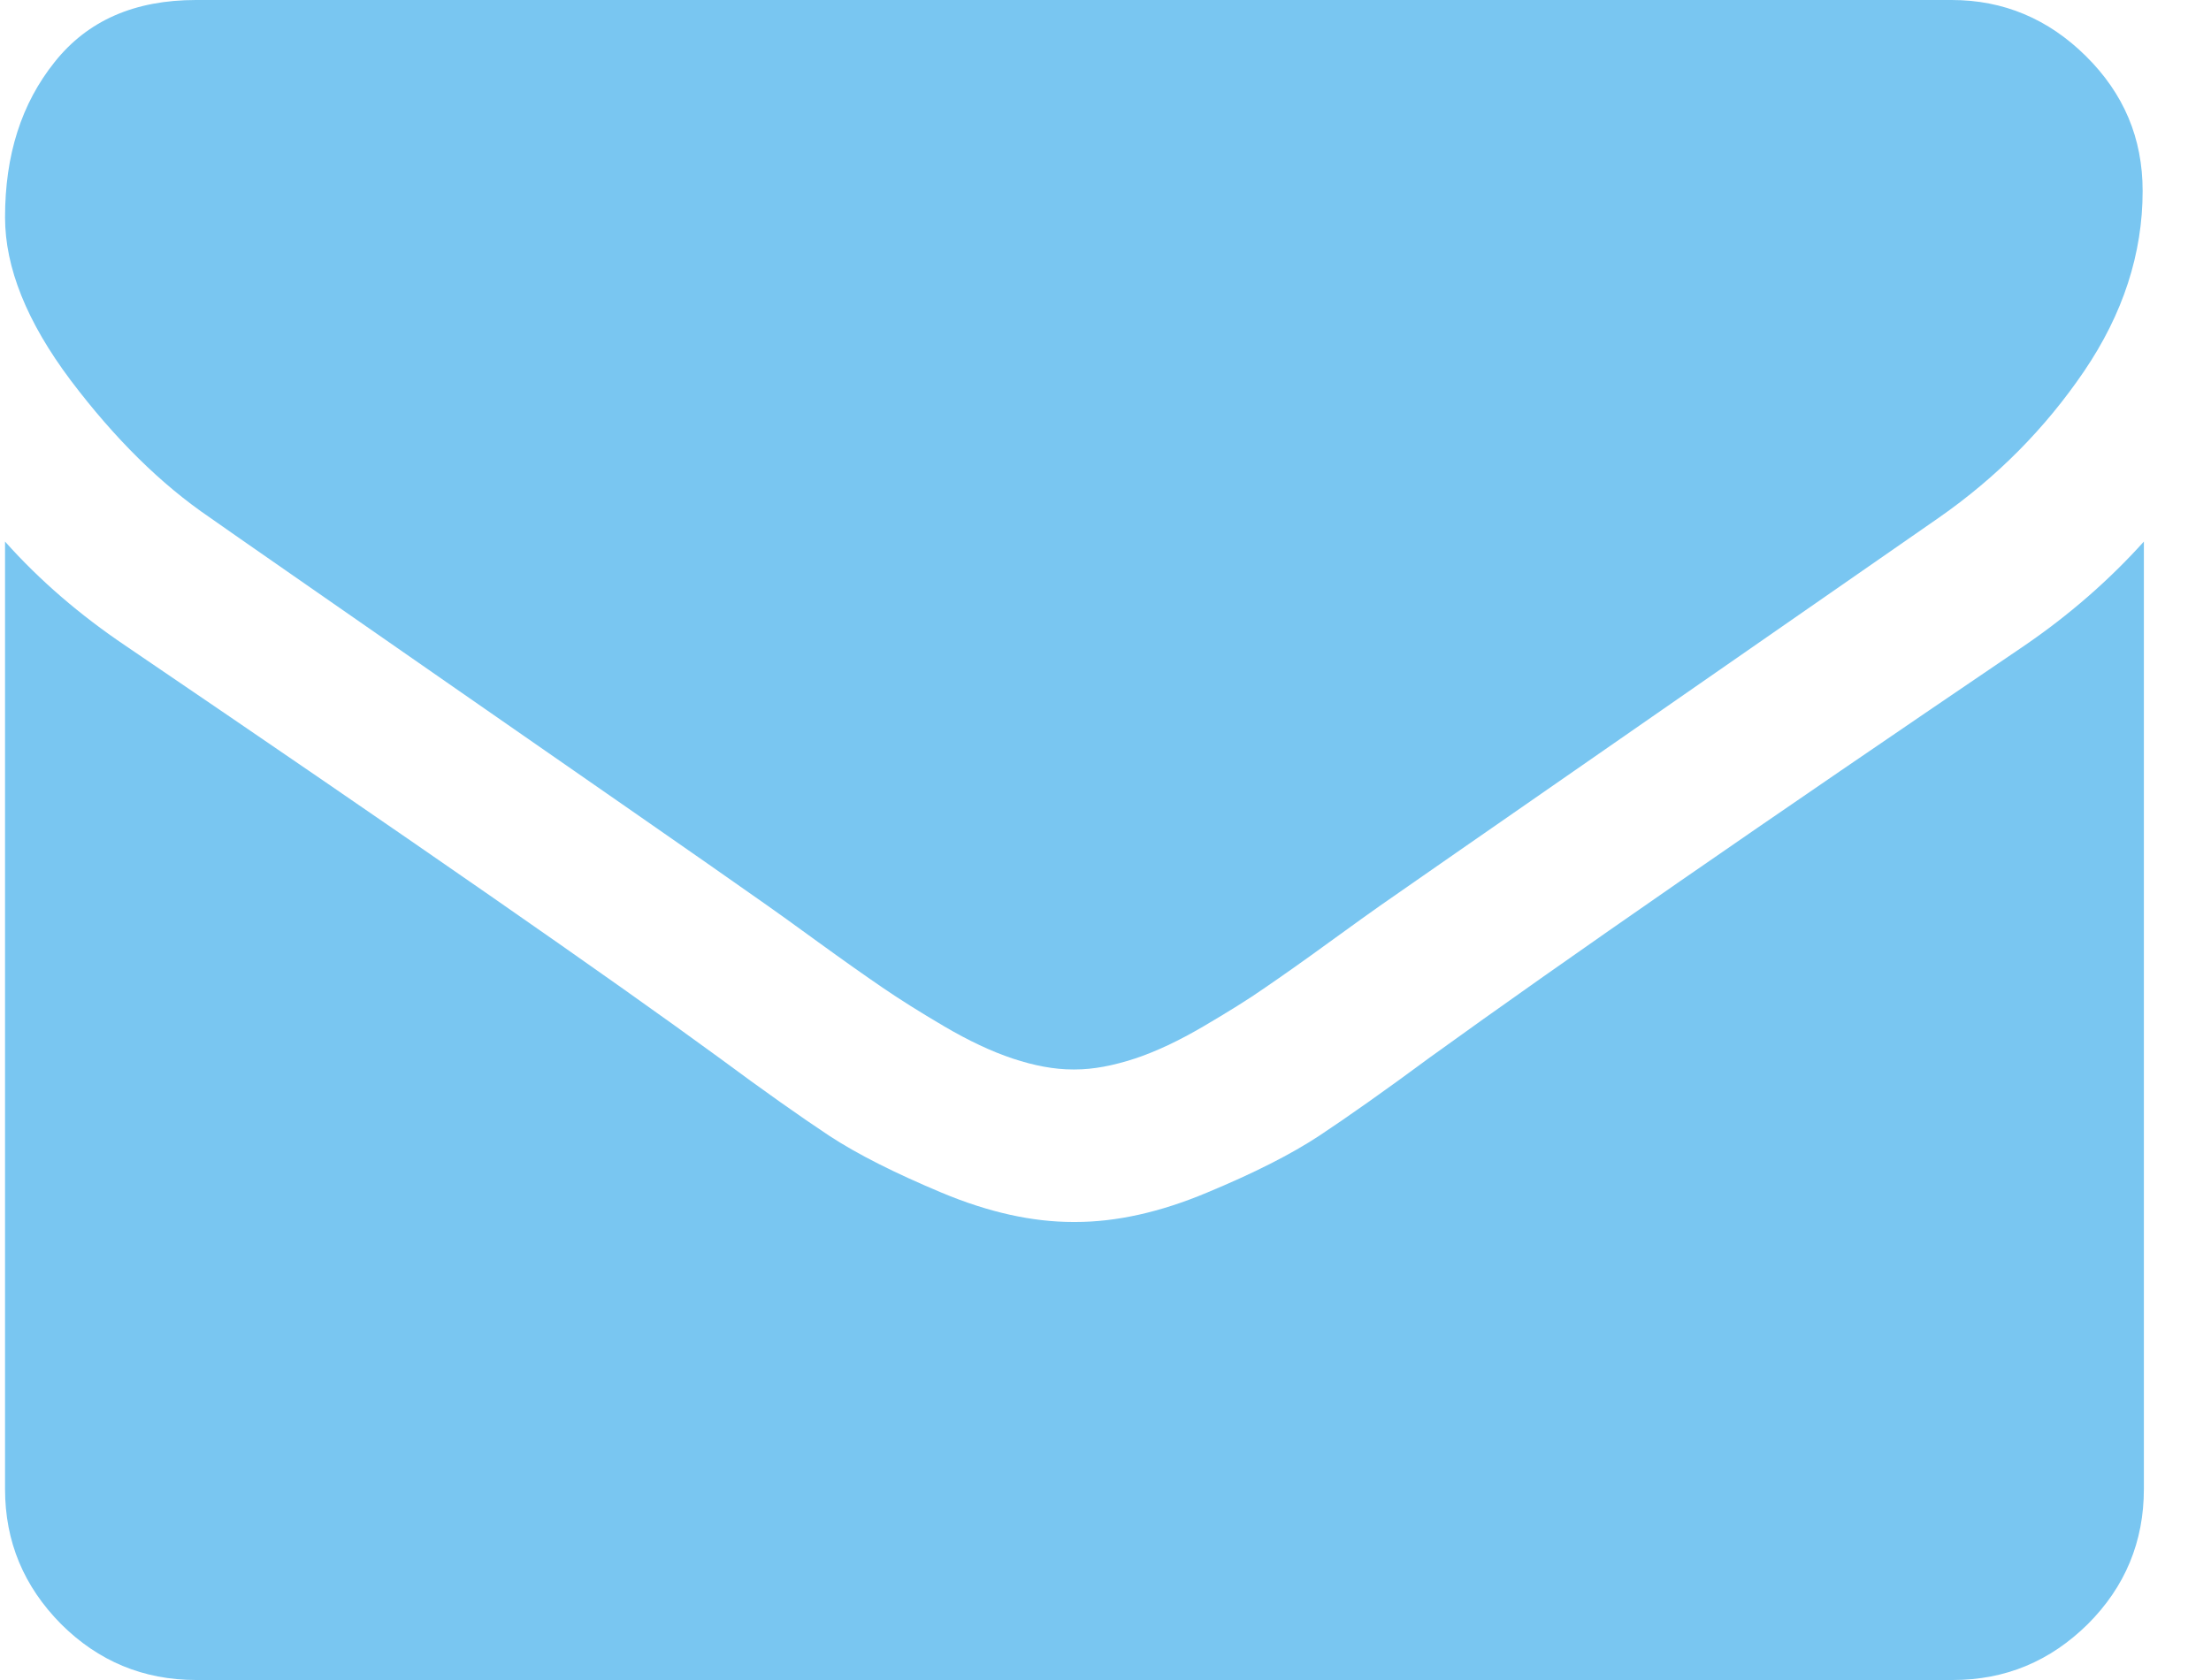 <svg width="25" height="19" viewBox="0 0 25 19" fill="none" xmlns="http://www.w3.org/2000/svg">
<path d="M2.377 5.856C2.684 6.073 3.606 6.711 5.142 7.78C6.678 8.848 7.86 9.665 8.678 10.242C8.767 10.303 8.956 10.441 9.249 10.653C9.542 10.866 9.784 11.036 9.977 11.168C10.171 11.301 10.403 11.447 10.677 11.608C10.951 11.769 11.211 11.892 11.452 11.972C11.693 12.052 11.92 12.095 12.128 12.095H12.142H12.156C12.364 12.095 12.586 12.052 12.832 11.972C13.073 11.892 13.333 11.769 13.607 11.608C13.881 11.447 14.118 11.301 14.307 11.168C14.5 11.036 14.742 10.866 15.034 10.653C15.328 10.441 15.517 10.303 15.606 10.242C16.433 9.665 18.541 8.205 21.921 5.856C22.578 5.398 23.126 4.845 23.566 4.197C24.005 3.55 24.227 2.869 24.227 2.16C24.227 1.564 24.015 1.059 23.584 0.633C23.159 0.213 22.653 0 22.067 0H2.217C1.522 0 0.992 0.232 0.619 0.7C0.241 1.172 0.057 1.753 0.057 2.458C0.057 3.025 0.302 3.639 0.799 4.301C1.295 4.958 1.82 5.478 2.377 5.856Z" fill="#79C6F1"/>
<path d="M22.89 7.302C19.941 9.302 17.7 10.852 16.169 11.958C15.658 12.336 15.242 12.629 14.921 12.842C14.6 13.054 14.179 13.267 13.645 13.489C13.116 13.711 12.619 13.82 12.161 13.82H12.147H12.133C11.674 13.82 11.178 13.711 10.648 13.489C10.119 13.267 9.694 13.054 9.372 12.842C9.051 12.629 8.635 12.336 8.125 11.958C6.91 11.069 4.674 9.514 1.418 7.302C0.907 6.957 0.454 6.57 0.057 6.125V16.84C0.057 17.436 0.269 17.941 0.69 18.367C1.111 18.787 1.621 19 2.217 19H22.081C22.677 19 23.183 18.787 23.608 18.367C24.029 17.946 24.241 17.436 24.241 16.84V6.125C23.849 6.56 23.4 6.953 22.89 7.302Z" fill="#79C6F1"/>
</svg>
